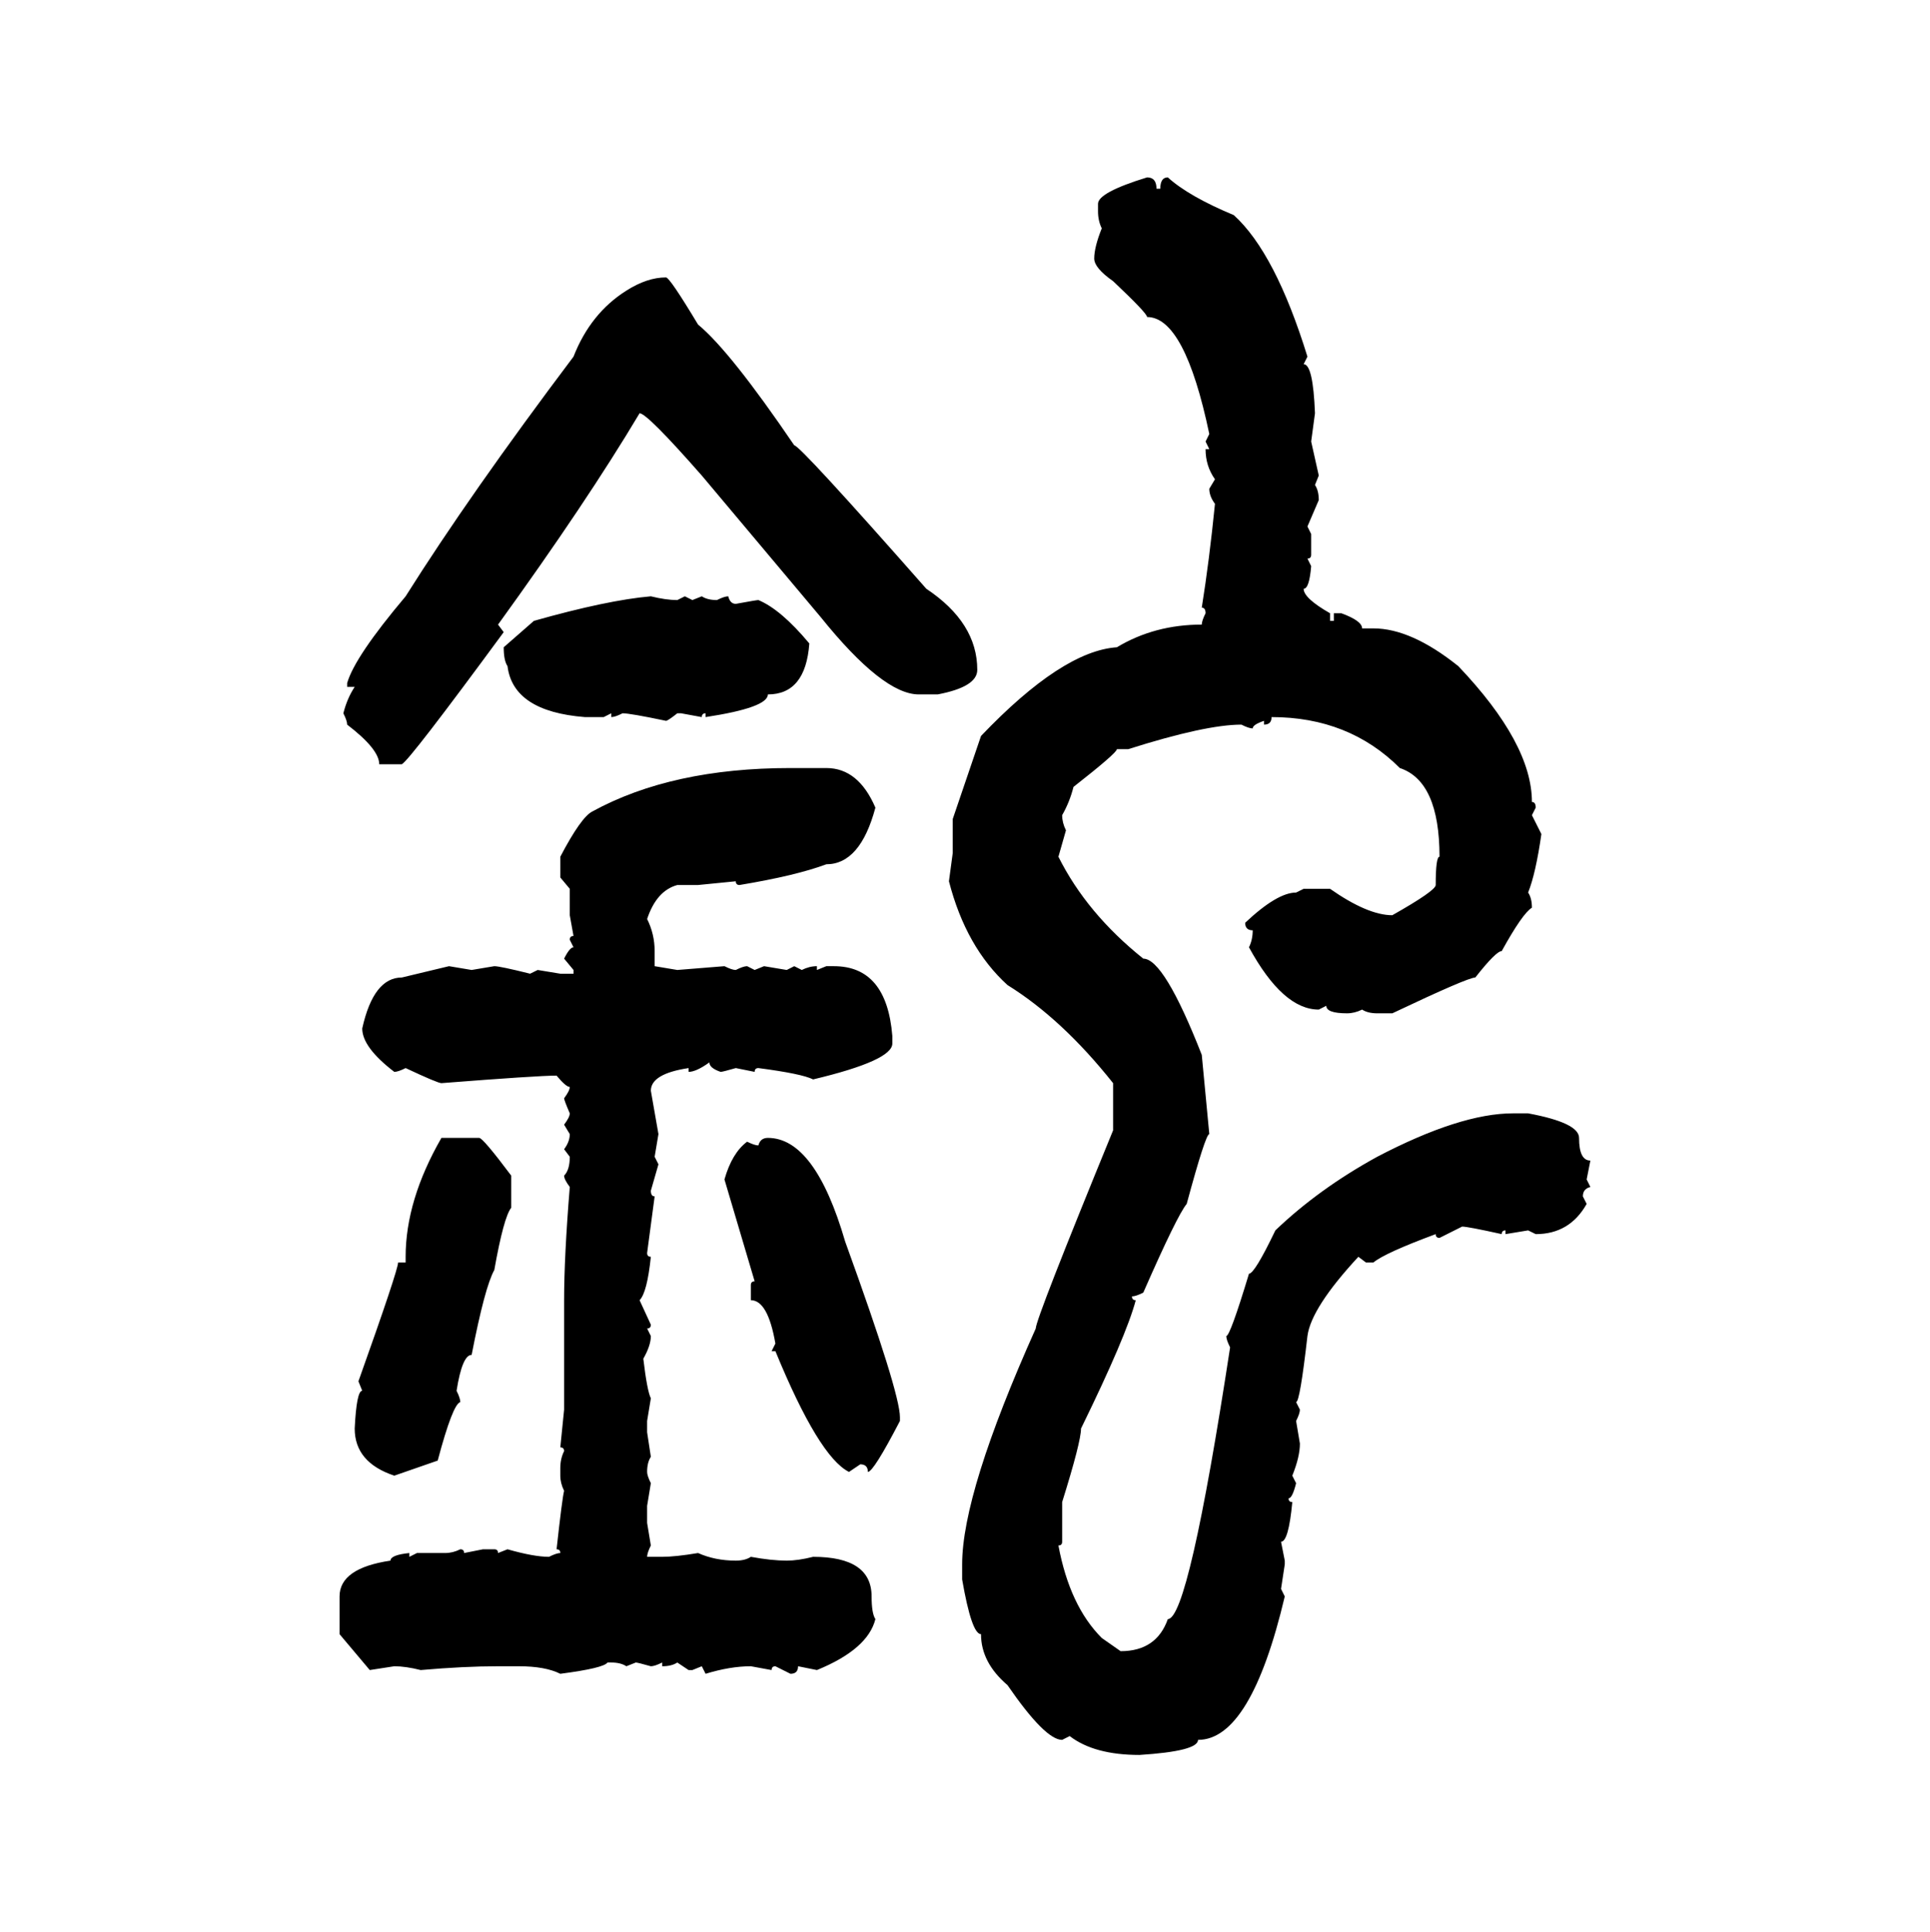 <svg xmlns="http://www.w3.org/2000/svg" xmlns:xlink="http://www.w3.org/1999/xlink" width="299.707" height="300"><path d="M178.13 27.54L178.13 27.54Q179.59 27.54 179.59 29.30L179.59 29.30L180.18 29.30Q180.18 27.54 181.35 27.54L181.35 27.54Q184.57 30.47 191.60 33.40L191.60 33.40Q198.05 39.26 203.03 55.37L203.03 55.37L202.44 56.54Q203.91 56.54 204.20 64.16L204.20 64.16L203.61 68.55L204.79 73.83L204.20 75.29Q204.79 76.17 204.79 77.64L204.79 77.64L203.03 81.74L203.61 82.91L203.61 86.13Q203.61 86.72 203.03 86.72L203.03 86.72L203.61 87.89Q203.32 91.41 202.44 91.41L202.44 91.41Q202.44 92.87 206.54 95.21L206.54 95.21L206.54 96.39L207.13 96.39L207.13 95.21L208.30 95.21Q211.52 96.39 211.52 97.56L211.52 97.56L213.28 97.56Q219.14 97.56 226.46 103.42L226.46 103.42Q237.89 115.43 237.89 124.51L237.89 124.51Q238.48 124.51 238.48 125.39L238.48 125.39L237.89 126.56L239.36 129.49Q238.48 135.64 237.30 138.57L237.30 138.57Q237.89 139.45 237.89 140.92L237.89 140.92Q236.43 141.80 233.20 147.66L233.20 147.66Q232.32 147.66 229.10 151.76L229.10 151.76Q227.93 151.76 216.21 157.32L216.21 157.32L213.87 157.32Q212.40 157.32 211.52 156.74L211.52 156.74Q210.35 157.32 209.18 157.32L209.18 157.32Q205.96 157.32 205.96 156.15L205.96 156.15L204.79 156.74Q199.22 156.74 193.95 147.07L193.95 147.07Q194.53 145.90 194.53 144.43L194.53 144.43Q193.36 144.43 193.36 143.26L193.36 143.26Q198.34 138.57 201.27 138.57L201.27 138.57L202.44 137.99L206.54 137.99Q212.40 142.09 216.21 142.09L216.21 142.09Q222.95 138.28 222.95 137.40L222.95 137.40Q222.95 133.01 223.54 133.01L223.54 133.01Q223.54 121.29 217.38 119.24L217.38 119.24Q209.47 111.33 197.46 111.33L197.46 111.33Q197.46 112.50 196.29 112.50L196.29 112.50L196.29 111.91Q194.53 112.50 194.53 113.09L194.53 113.09Q193.95 113.09 192.77 112.50L192.77 112.50Q187.21 112.50 175.20 116.31L175.20 116.31L173.44 116.31Q173.44 116.89 166.70 122.17L166.70 122.17Q166.11 124.51 164.94 126.56L164.94 126.56Q164.94 127.73 165.53 128.91L165.53 128.91L164.36 133.01Q168.75 141.80 177.54 148.83L177.54 148.83Q180.76 148.83 186.62 163.77L186.62 163.77L187.79 176.07Q187.21 176.07 184.28 186.91L184.28 186.91Q182.81 188.67 177.54 200.68L177.54 200.68Q176.37 201.27 175.78 201.27L175.78 201.27Q175.78 201.86 176.37 201.86L176.37 201.86Q174.90 207.42 167.87 221.78L167.87 221.78Q167.87 223.83 164.94 233.20L164.94 233.20L164.94 239.36Q164.94 239.94 164.36 239.94L164.36 239.94Q166.11 249.32 171.09 254.30L171.09 254.30L174.02 256.35Q179.59 256.35 181.35 251.37L181.35 251.37Q184.57 251.37 191.02 209.18L191.02 209.18Q190.43 208.01 190.43 207.42L190.43 207.42Q191.02 207.42 193.95 197.75L193.95 197.75Q194.82 197.75 198.05 191.02L198.05 191.02Q204.79 184.57 213.87 179.59L213.87 179.59Q226.76 172.85 234.96 172.85L234.96 172.85L237.30 172.85Q245.21 174.32 245.21 176.66L245.21 176.66Q245.21 180.18 246.97 180.18L246.97 180.18L246.39 183.11L246.97 184.28Q245.80 184.57 245.80 185.74L245.80 185.74L246.39 186.91Q243.75 191.60 238.48 191.60L238.48 191.60L237.30 191.02L233.79 191.60L233.79 191.02Q233.20 191.02 233.20 191.60L233.20 191.60Q227.93 190.43 227.05 190.43L227.05 190.43L223.54 192.19Q222.95 192.19 222.95 191.60L222.95 191.60Q215.04 194.53 213.28 196.00L213.28 196.00L212.11 196.00L210.94 195.12Q203.61 203.03 203.03 207.42L203.03 207.42Q201.86 217.68 201.27 217.68L201.27 217.68L201.86 218.85Q201.86 219.43 201.27 220.61L201.27 220.61L201.86 224.12Q201.86 226.17 200.68 229.10L200.68 229.10L201.27 230.27Q200.68 232.62 200.10 232.62L200.10 232.62Q200.10 233.20 200.68 233.20L200.68 233.20Q200.10 239.36 198.93 239.36L198.93 239.36L199.51 242.29L199.51 242.87L198.93 246.68L199.51 247.85Q194.24 270.12 186.04 270.12L186.04 270.12Q186.04 271.88 176.95 272.46L176.95 272.46Q169.92 272.46 166.11 269.53L166.11 269.53L164.94 270.12Q162.30 270.12 156.45 261.62L156.45 261.62Q152.34 258.11 152.34 253.71L152.34 253.71Q150.88 253.71 149.41 245.21L149.41 245.21L149.41 242.87Q149.41 231.74 160.84 206.25L160.84 206.25Q160.84 204.79 172.85 175.49L172.85 175.49L172.85 168.16Q164.94 158.20 156.45 152.93L156.45 152.93Q150 147.07 147.36 136.82L147.36 136.82L147.95 132.42L147.95 127.15L152.34 114.26Q164.94 101.07 173.44 100.49L173.44 100.49Q179.30 96.97 186.62 96.97L186.62 96.97Q186.62 96.39 187.21 95.21L187.21 95.21Q187.21 94.34 186.62 94.34L186.62 94.34Q187.79 87.01 188.67 78.22L188.67 78.22Q187.79 77.05 187.79 75.88L187.79 75.88L188.67 74.41Q187.21 72.36 187.21 69.73L187.21 69.73L187.79 69.73L187.21 68.55L187.79 67.38Q183.98 49.22 178.13 49.22L178.13 49.22Q178.13 48.63 172.85 43.65L172.85 43.65Q169.92 41.60 169.92 40.14L169.92 40.14Q169.92 38.38 171.09 35.45L171.09 35.45Q170.51 34.28 170.51 32.81L170.51 32.81L170.51 31.64Q170.51 29.88 178.13 27.54ZM103.42 43.07L103.42 43.07Q104.00 43.07 108.40 50.39L108.40 50.39Q113.38 54.49 123.34 69.14L123.34 69.14Q124.22 69.14 143.85 91.41L143.85 91.41Q151.76 96.68 151.76 104.00L151.76 104.00Q151.76 106.64 145.61 107.81L145.61 107.81L142.68 107.81Q137.11 107.81 127.44 95.80L127.44 95.80L108.98 73.83Q100.49 64.16 99.32 64.16L99.32 64.16Q91.11 77.93 77.34 96.97L77.34 96.97L78.22 98.14Q63.57 118.07 62.40 118.65L62.40 118.65L58.89 118.65Q58.89 116.31 53.91 112.50L53.91 112.50Q53.91 111.91 53.32 110.74L53.32 110.74Q53.91 108.40 55.08 106.64L55.08 106.64L53.91 106.64L53.91 106.05Q55.08 101.95 62.99 92.58L62.99 92.58Q72.95 76.76 89.06 55.37L89.06 55.37Q91.70 48.63 97.27 45.12L97.27 45.12Q100.49 43.07 103.42 43.07ZM101.07 92.58L101.07 92.58Q103.42 93.16 105.18 93.16L105.18 93.16L106.35 92.58L107.52 93.16L108.98 92.58Q109.86 93.16 111.33 93.16L111.33 93.16Q112.50 92.58 113.09 92.58L113.09 92.58Q113.38 93.75 114.26 93.75L114.26 93.75Q117.48 93.16 117.77 93.16L117.77 93.16Q121.29 94.63 125.68 99.90L125.68 99.90Q125.10 107.81 119.24 107.81L119.24 107.81Q119.24 109.86 109.57 111.33L109.57 111.33L109.57 110.74Q108.98 110.74 108.98 111.33L108.98 111.33L105.76 110.74L105.18 110.74Q103.71 111.91 103.42 111.91L103.42 111.91Q97.85 110.74 96.68 110.74L96.68 110.74Q95.51 111.33 94.92 111.33L94.92 111.33L94.92 110.74L93.75 111.33L90.82 111.33Q79.69 110.45 78.81 103.42L78.81 103.42Q78.22 102.54 78.22 100.49L78.22 100.49L82.91 96.39Q94.34 93.16 101.07 92.58ZM122.75 119.24L122.75 119.24L128.32 119.24Q133.30 119.24 135.94 125.39L135.94 125.39Q133.59 134.18 128.32 134.18L128.32 134.18Q123.63 135.94 114.84 137.40L114.84 137.40Q114.26 137.40 114.26 136.82L114.26 136.82L108.40 137.40L105.18 137.40Q101.95 138.28 100.49 142.68L100.49 142.68Q101.66 145.02 101.66 147.66L101.66 147.66L101.66 150L105.18 150.59L112.50 150Q113.67 150.59 114.26 150.59L114.26 150.59Q115.43 150 116.02 150L116.02 150L117.19 150.59L118.65 150L122.17 150.59L123.34 150L124.51 150.59Q125.68 150 126.86 150L126.86 150L126.86 150.59L128.32 150L129.49 150Q137.70 150 138.57 160.84L138.57 160.84L138.57 162.01Q138.57 164.65 126.27 167.58L126.27 167.58Q124.51 166.70 117.77 165.82L117.77 165.82Q117.19 165.82 117.19 166.41L117.19 166.41L114.26 165.82Q112.21 166.41 111.91 166.41L111.91 166.41Q110.16 165.82 110.16 164.94L110.16 164.94Q108.11 166.41 106.93 166.41L106.93 166.41L106.93 165.82Q101.07 166.70 101.07 169.34L101.07 169.34L102.25 176.07L101.66 179.59L102.25 180.76L101.07 184.86Q101.07 185.74 101.66 185.74L101.66 185.74L100.49 194.53Q100.49 195.12 101.07 195.12L101.07 195.12Q100.49 200.68 99.32 201.86L99.32 201.86L101.07 205.66Q101.07 206.25 100.49 206.25L100.49 206.25L101.07 207.42Q101.07 208.89 99.90 210.94L99.90 210.94Q100.49 215.92 101.07 217.09L101.07 217.09L100.49 220.61L100.49 222.36L101.07 226.17Q100.49 227.05 100.49 228.52L100.49 228.52Q100.49 229.10 101.07 230.27L101.07 230.27L100.49 233.79L100.49 236.43L101.07 239.94Q100.49 241.11 100.49 241.70L100.49 241.70L102.83 241.70Q104.88 241.70 108.40 241.11L108.40 241.11Q111.04 242.29 114.26 242.29L114.26 242.29Q115.72 242.29 116.60 241.70L116.60 241.70Q119.82 242.29 122.17 242.29L122.17 242.29Q123.93 242.29 126.27 241.70L126.27 241.70Q135.35 241.70 135.35 247.85L135.35 247.85Q135.35 250.49 135.94 251.37L135.94 251.37Q134.77 256.05 126.86 259.28L126.86 259.28L123.93 258.69Q123.93 259.86 122.75 259.86L122.75 259.86L120.41 258.69Q119.82 258.69 119.82 259.28L119.82 259.28L116.60 258.69Q113.38 258.69 109.57 259.86L109.57 259.86L108.98 258.69L107.52 259.28L106.93 259.28L105.18 258.11Q104.30 258.69 102.83 258.69L102.83 258.69L102.83 258.11Q101.66 258.69 101.07 258.69L101.07 258.69Q99.02 258.11 98.73 258.11L98.73 258.11L97.27 258.69Q96.39 258.11 94.92 258.11L94.92 258.11L94.34 258.11Q93.75 258.98 87.01 259.86L87.01 259.86Q84.67 258.69 80.57 258.69L80.57 258.69L77.34 258.69Q72.07 258.69 65.33 259.28L65.33 259.28Q62.99 258.69 61.23 258.69L61.23 258.69L57.42 259.28L52.73 253.71L52.73 247.85Q52.73 243.46 60.64 242.29L60.64 242.29Q60.64 241.41 63.57 241.11L63.57 241.11L63.57 241.70L64.75 241.11L69.14 241.11Q70.31 241.11 71.48 240.53L71.48 240.53Q72.07 240.53 72.07 241.11L72.07 241.11L75 240.53L76.76 240.53Q77.34 240.53 77.34 241.11L77.34 241.11L78.81 240.53Q82.91 241.70 85.25 241.70L85.25 241.70Q86.43 241.11 87.01 241.11L87.01 241.11Q87.01 240.53 86.43 240.53L86.43 240.53Q87.30 232.62 87.60 231.45L87.60 231.45Q87.01 230.27 87.01 229.10L87.01 229.10L87.01 227.93Q87.01 226.46 87.60 225.29L87.60 225.29Q87.60 224.71 87.01 224.71L87.01 224.71L87.60 218.85L87.60 201.86Q87.60 195.12 88.48 184.28L88.48 184.28Q87.60 183.11 87.60 182.52L87.60 182.52Q88.48 181.64 88.48 179.59L88.48 179.59L87.60 178.42Q88.48 177.25 88.48 176.07L88.48 176.07L87.60 174.61Q88.48 173.44 88.48 172.85L88.48 172.85Q87.60 170.80 87.60 170.51L87.60 170.51Q88.48 169.34 88.48 168.75L88.48 168.75Q87.89 168.75 86.43 166.99L86.43 166.99Q83.50 166.99 68.55 168.16L68.55 168.16Q67.97 168.16 62.99 165.82L62.99 165.82Q61.82 166.41 61.23 166.41L61.23 166.41Q56.25 162.60 56.25 159.67L56.25 159.67Q58.01 151.76 62.40 151.76L62.40 151.76L69.73 150L73.24 150.59L76.76 150Q77.64 150 82.32 151.17L82.32 151.17L83.50 150.59L87.01 151.17L89.06 151.17L89.06 150.59L87.60 148.83Q88.48 147.07 89.06 147.07L89.06 147.07L88.48 145.90Q88.48 145.31 89.06 145.31L89.06 145.31L88.48 142.09L88.48 137.99L87.01 136.23L87.01 133.01Q90.23 126.86 91.99 125.98L91.99 125.98Q104.30 119.24 122.75 119.24ZM68.55 176.66L68.55 176.66L74.41 176.66Q75 176.66 79.39 182.52L79.39 182.52L79.39 187.50Q78.22 188.96 76.76 197.17L76.76 197.17Q75.29 199.80 73.24 210.35L73.24 210.35Q71.78 210.35 70.90 215.92L70.90 215.92Q71.48 217.09 71.48 217.68L71.48 217.68Q70.31 217.97 67.97 226.76L67.97 226.76L61.23 229.10Q55.08 227.05 55.08 221.78L55.08 221.78Q55.37 215.92 56.25 215.92L56.25 215.92L55.66 214.45Q61.82 197.17 61.82 196.00L61.82 196.00L62.99 196.00L62.99 195.12Q62.99 186.33 68.55 176.66ZM119.24 176.66L119.24 176.66Q126.56 176.66 131.25 192.77L131.25 192.77Q139.75 216.21 139.75 220.02L139.75 220.02L139.75 220.61Q135.64 228.52 134.77 228.52L134.77 228.52Q134.77 227.34 133.59 227.34L133.59 227.34L131.84 228.52Q127.15 226.17 120.41 209.77L120.41 209.77L119.82 209.77L120.41 208.59Q119.24 201.86 116.60 201.86L116.60 201.86L116.60 199.51Q116.60 198.93 117.19 198.93L117.19 198.93L112.50 183.11Q113.67 179.00 116.02 177.25L116.02 177.25Q117.19 177.83 117.77 177.83L117.77 177.83Q118.07 176.66 119.24 176.66Z"/></svg>